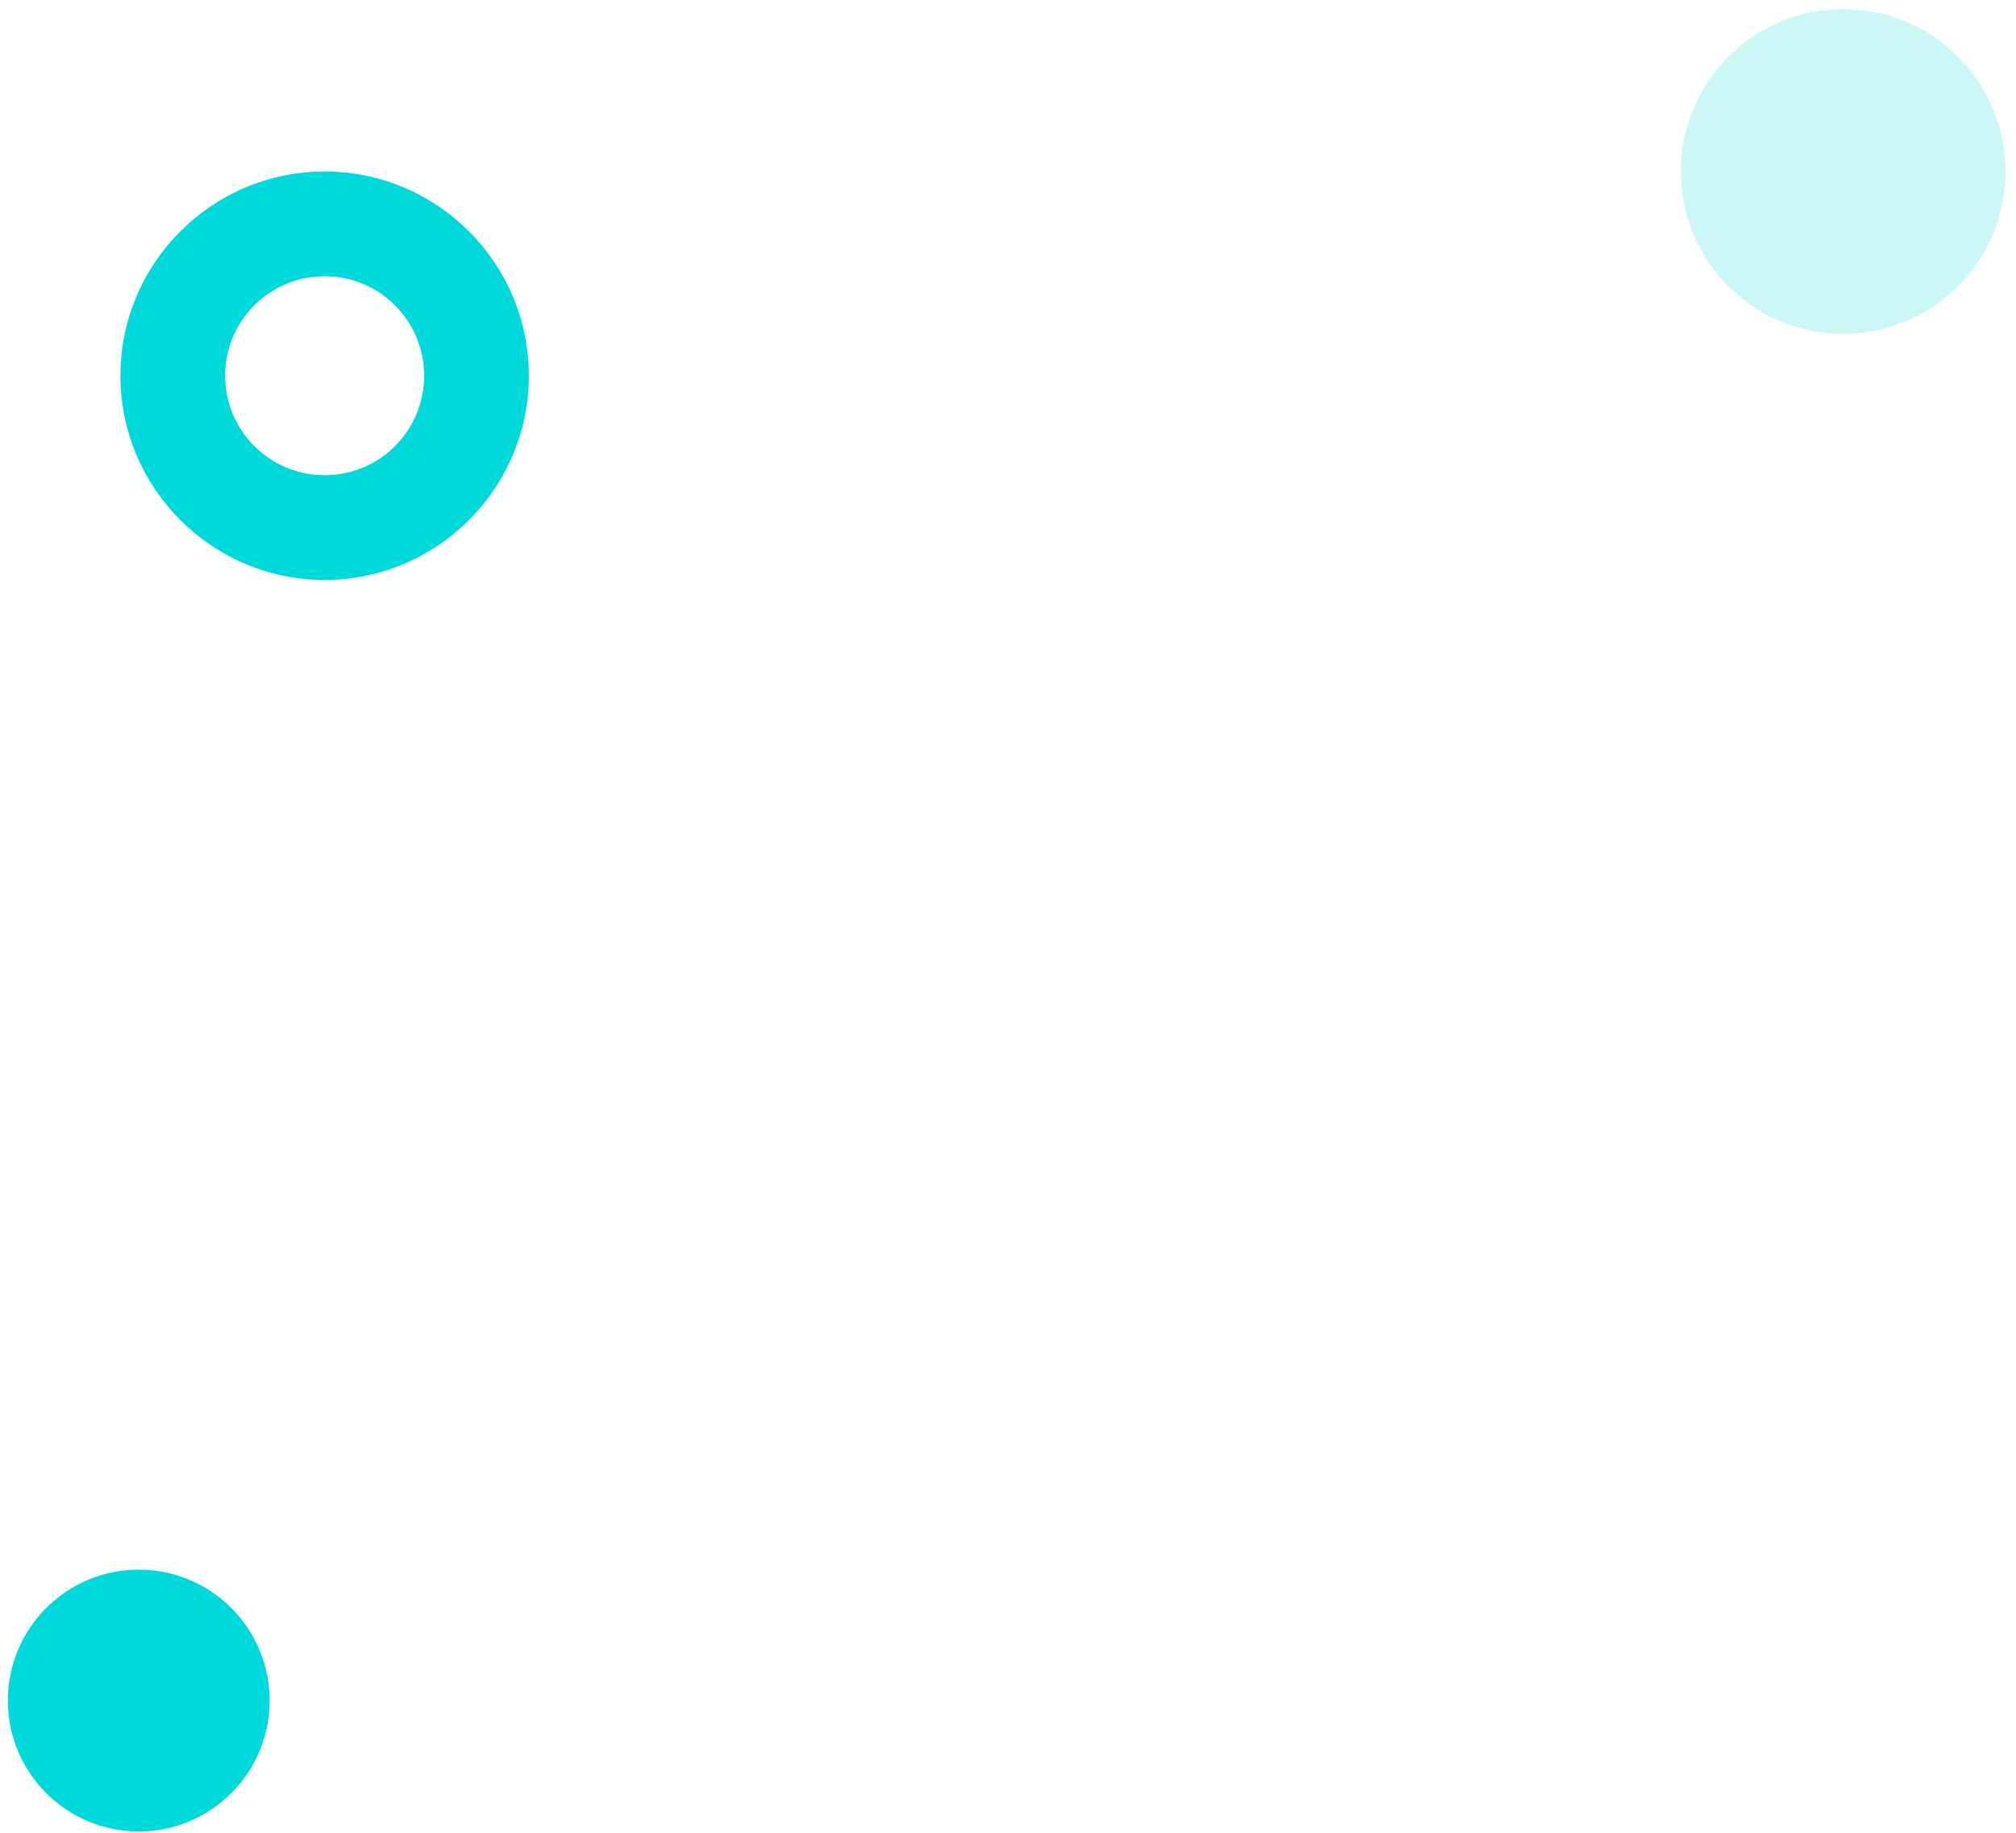 <svg width="154" height="140" viewBox="0 0 154 140" fill="none" xmlns="http://www.w3.org/2000/svg">
<path d="M10.6 139.9C16.122 139.9 20.6 135.423 20.6 129.9C20.6 124.378 16.122 119.9 10.6 119.9C5.077 119.9 0.6 124.378 0.6 129.9C0.6 135.423 5.077 139.9 10.6 139.9Z" fill="#00D9DB"/>
<path opacity="0.2" d="M140.8 25.499C147.649 25.499 153.2 19.948 153.2 13.099C153.2 6.251 147.649 0.699 140.8 0.699C133.952 0.699 128.4 6.251 128.4 13.099C128.4 19.948 133.952 25.499 140.8 25.499Z" fill="#00D9DB"/>
<path d="M24.8 21.1C29 21.1 32.4 24.5 32.4 28.7C32.4 32.9 29 36.3 24.8 36.3C20.6 36.3 17.2 32.9 17.2 28.7C17.2 24.5 20.6 21.1 24.8 21.1ZM24.8 13.1C16.2 13.1 9.2 20.1 9.2 28.7C9.2 37.3 16.2 44.3 24.8 44.3C33.4 44.3 40.4 37.3 40.4 28.7C40.4 20.1 33.4 13.1 24.8 13.1Z" fill="#00D9DB"/>
</svg>
